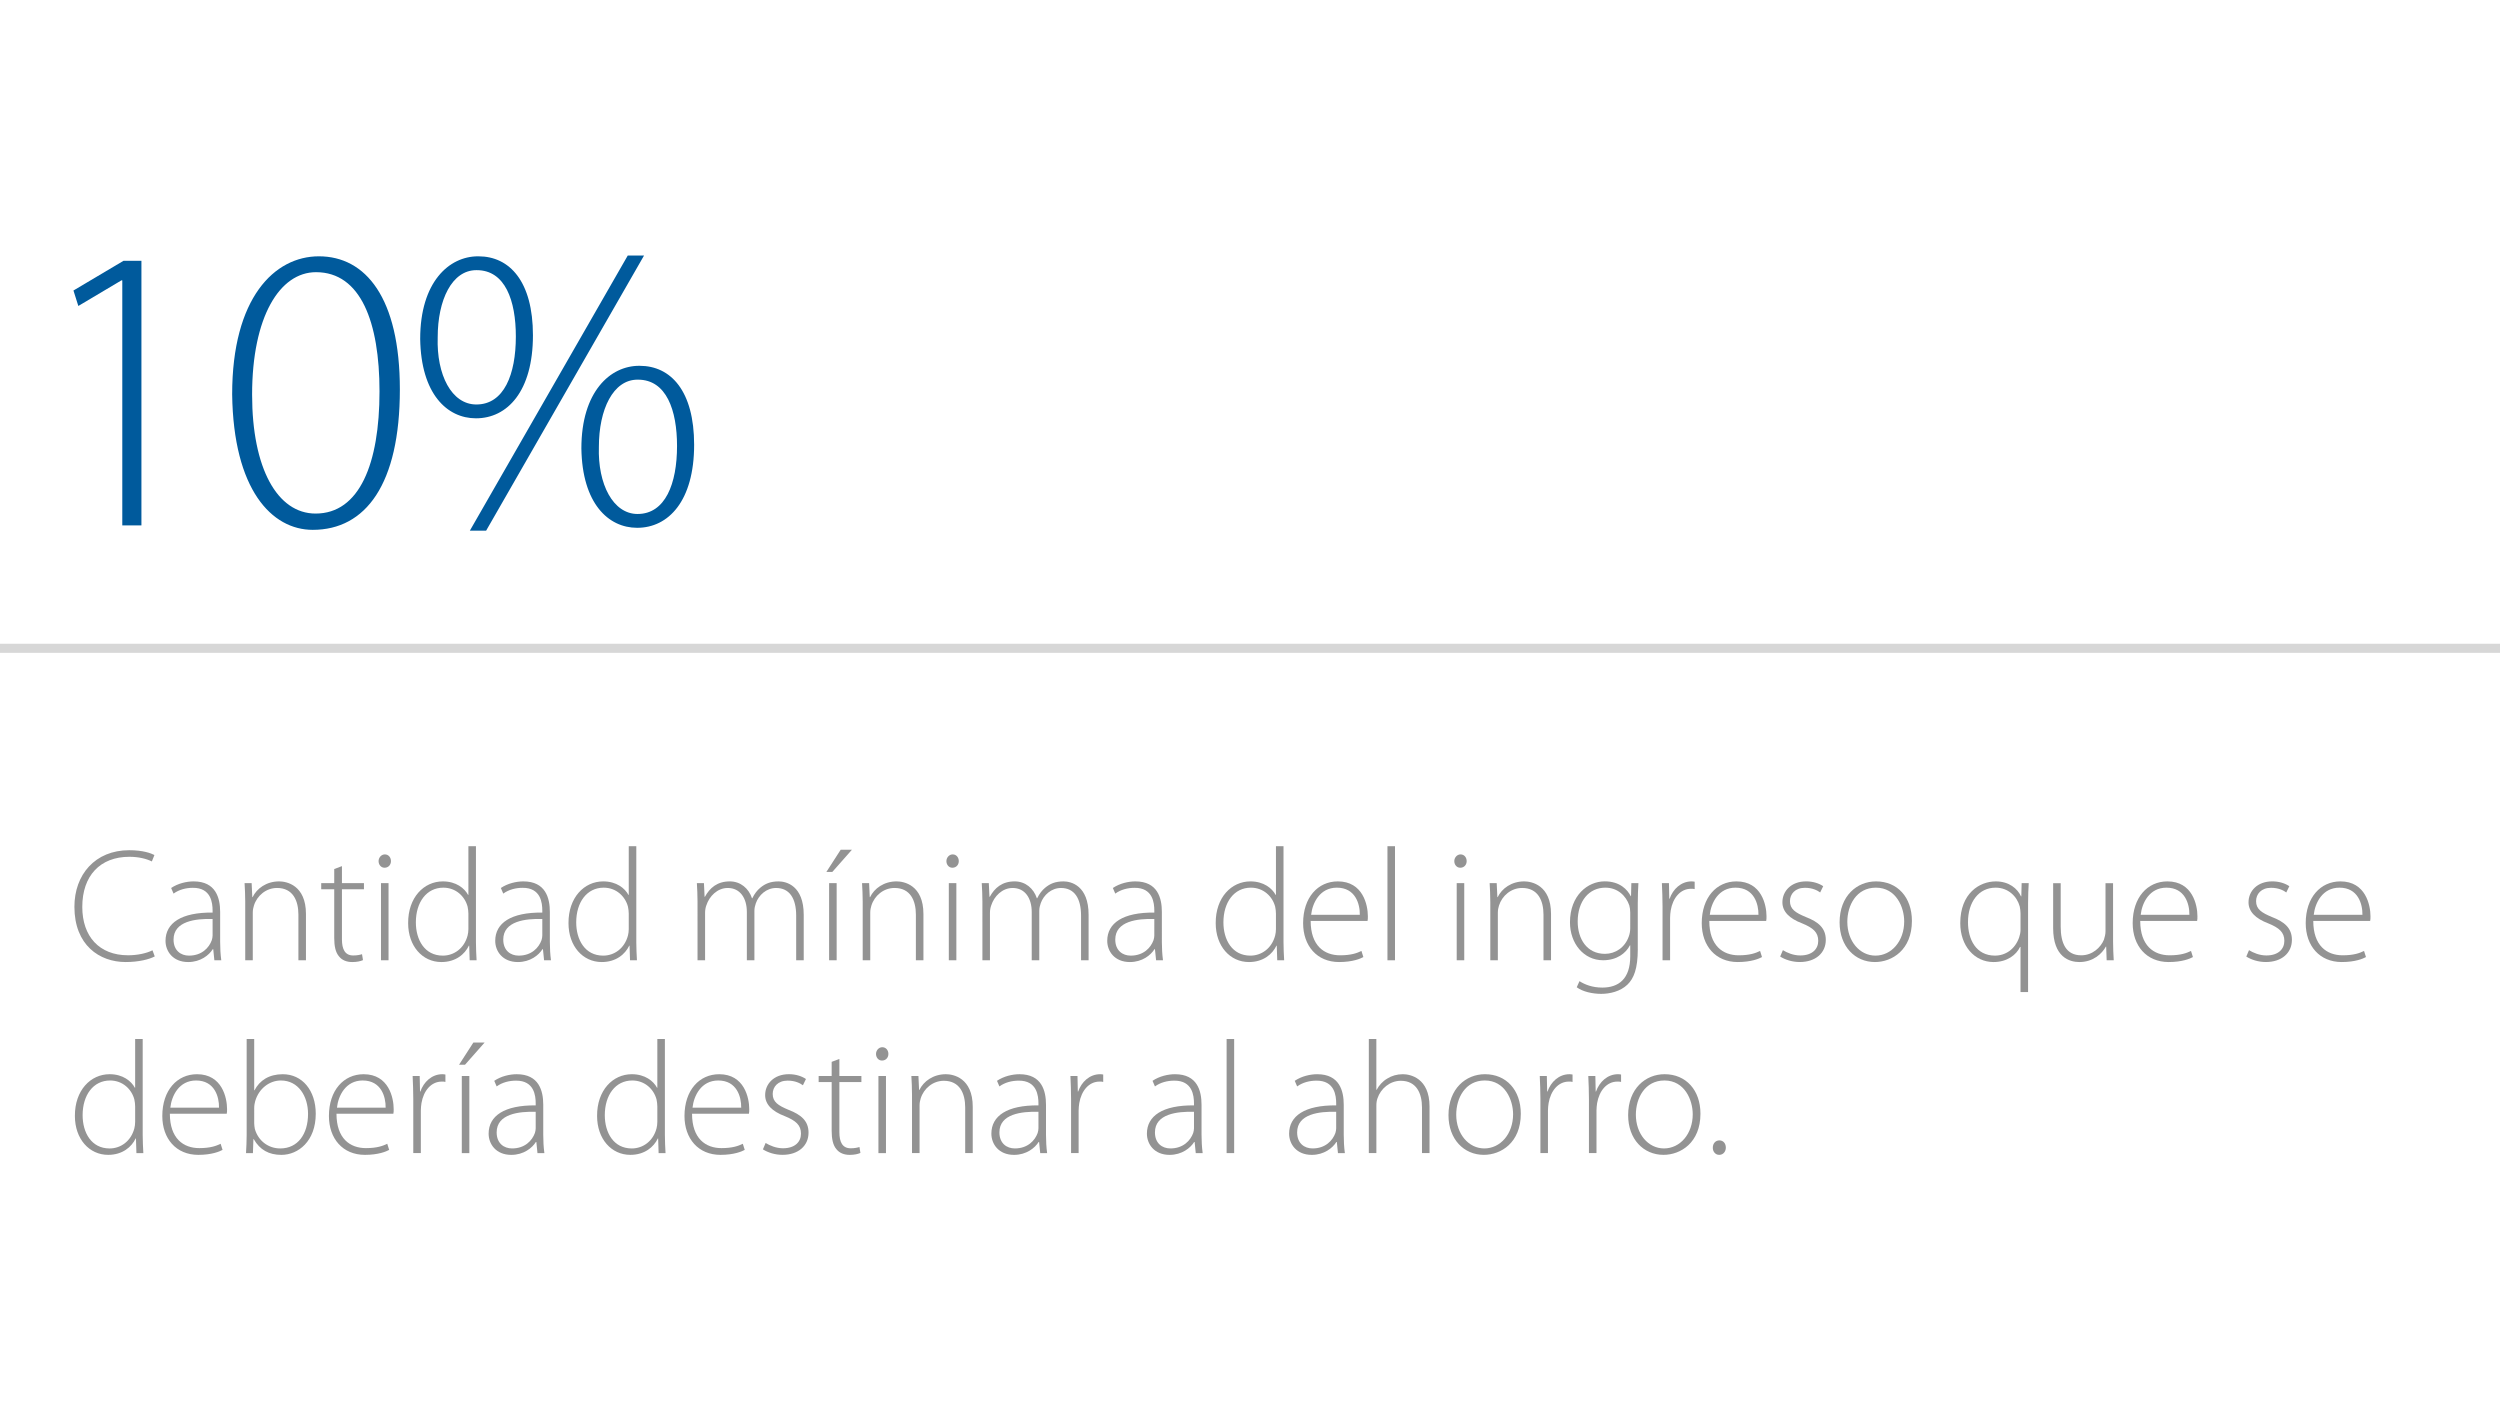 <?xml version="1.0" encoding="utf-8"?>
<!-- Generator: Adobe Illustrator 16.0.4, SVG Export Plug-In . SVG Version: 6.00 Build 0)  -->
<!DOCTYPE svg PUBLIC "-//W3C//DTD SVG 1.1//EN" "http://www.w3.org/Graphics/ELFGNF20161124_0001/svg/1.1/DTD/svg11.dtd">
<svg version="1.1" id="Layer_1" xmlns="http://www.w3.org/2000/svg" xmlns:xlink="http://www.w3.org/1999/xlink" x="0px" y="0px"
	 width="366.343px" height="205.667px" viewBox="0 0 366.343 205.667" enable-background="new 0 0 366.343 205.667"
	 xml:space="preserve">
<rect fill="#FFFFFF" width="366.343" height="224.334"/>
<g>
	<path fill="#005A9C" d="M17.92,41.079h-0.119l-6.323,3.758l-0.715-2.267l7.336-4.354h2.625v38.771H17.92V41.079z"/>
	<path fill="#005A9C" d="M58.595,57.064c0,13.897-5.01,20.578-12.765,20.578c-6.023,0-11.631-5.905-11.81-19.862
		c0-14.137,6.203-20.221,12.705-20.221C53.585,37.56,58.595,43.644,58.595,57.064z M36.943,57.84
		c0,10.796,3.698,17.417,9.305,17.417c6.441,0,9.364-7.337,9.364-17.895c0-10.14-2.743-17.477-9.305-17.477
		C40.999,39.886,36.943,46.388,36.943,57.84z"/>
	<path fill="#005A9C" d="M70.104,37.56c4.593,0,7.992,3.698,7.992,11.572c0,8.23-3.758,12.167-8.351,12.167
		c-4.234,0-8.052-3.578-8.172-11.631c0-8.351,4.235-12.108,8.471-12.108H70.104z M69.805,39.588c-3.578,0-5.666,4.354-5.666,9.842
		c-0.179,5.487,2.028,9.842,5.666,9.842c4.057,0,5.786-4.414,5.786-9.961c0-5.249-1.551-9.723-5.727-9.723H69.805z M68.851,77.762
		L91.993,37.44h2.386L71.236,77.762H68.851z M93.724,53.604c4.593,0,7.992,3.698,7.992,11.572c0,8.23-3.758,12.167-8.351,12.167
		c-4.234,0-8.052-3.578-8.172-11.631c0-8.351,4.235-12.108,8.471-12.108H93.724z M93.425,55.633c-3.578,0-5.666,4.354-5.666,9.842
		c-0.179,5.487,2.088,9.842,5.666,9.842c4.057,0,5.786-4.414,5.786-9.961c0-5.249-1.551-9.723-5.727-9.723H93.425z"/>
</g>
<rect y="94.334" fill="#D7D7D7" width="366.343" height="1.333"/>
<g>
	<path fill="#939393" d="M22.677,140.151c-0.801,0.424-2.331,0.824-4.262,0.824c-3.838,0-7.511-2.473-7.511-8.1
		c0-4.709,3.037-8.288,8.028-8.288c2.025,0,3.202,0.447,3.697,0.706l-0.377,0.941c-0.801-0.399-1.954-0.682-3.296-0.682
		c-4.285,0-6.898,2.776-6.898,7.346c0,4.309,2.472,7.086,6.71,7.086c1.365,0,2.684-0.282,3.578-0.729L22.677,140.151z"/>
	<path fill="#939393" d="M32.26,138.033c0,0.896,0.048,1.812,0.165,2.684h-1.012l-0.165-1.625h-0.071
		c-0.541,0.871-1.789,1.884-3.602,1.884c-2.261,0-3.32-1.601-3.32-3.106c0-2.613,2.308-4.19,6.898-4.144v-0.283
		c0-1.131-0.212-3.366-2.896-3.344c-0.989,0-2.025,0.26-2.825,0.849l-0.354-0.824c1.013-0.683,2.284-0.966,3.296-0.966
		c3.273,0,3.885,2.449,3.885,4.474L32.26,138.033L32.26,138.033z M31.153,134.666c-2.472-0.069-5.721,0.306-5.721,3.015
		c0,1.623,1.083,2.354,2.26,2.354c1.884,0,2.943-1.154,3.344-2.262c0.07-0.234,0.117-0.471,0.117-0.683V134.666z"/>
	<path fill="#939393" d="M35.934,132.123c0-1.036-0.047-1.812-0.095-2.707h1.036l0.095,2.048h0.047
		c0.612-1.271,2.024-2.308,3.885-2.308c1.083,0,3.932,0.542,3.932,4.778v6.781h-1.106v-6.688c0-2.049-0.801-3.907-3.131-3.907
		c-1.602,0-2.943,1.13-3.391,2.59c-0.095,0.282-0.165,0.659-0.165,1.013v6.992h-1.106L35.934,132.123L35.934,132.123z"/>
	<path fill="#939393" d="M50.107,126.92v2.496h3.226v0.896h-3.226v7.346c0,1.436,0.447,2.354,1.648,2.354
		c0.588,0,1.012-0.095,1.295-0.188l0.141,0.871c-0.376,0.164-0.895,0.281-1.577,0.281c-0.824,0-1.507-0.281-1.931-0.824
		c-0.518-0.588-0.706-1.529-0.706-2.684v-7.156H47.07v-0.896h1.907v-2.072L50.107,126.92z"/>
	<path fill="#939393" d="M57.289,126.19c0,0.518-0.354,0.965-0.942,0.965c-0.518,0-0.871-0.447-0.871-0.965
		c0-0.52,0.4-0.989,0.918-0.989C56.936,125.201,57.289,125.647,57.289,126.19z M55.829,140.717v-11.301h1.106v11.301H55.829z"/>
	<path fill="#939393" d="M69.744,124v14.08c0,0.849,0.047,1.836,0.094,2.637h-1.013l-0.07-2.143h-0.047
		c-0.589,1.247-1.931,2.401-4.026,2.401c-2.778,0-4.874-2.332-4.874-5.697c-0.023-3.769,2.308-6.122,5.086-6.122
		c1.954,0,3.179,1.013,3.696,1.978h0.048V124H69.744z M68.638,133.89c0-0.307-0.048-0.729-0.118-1.037
		c-0.4-1.506-1.719-2.776-3.556-2.776c-2.472,0-4.025,2.144-4.025,5.085c0,2.543,1.271,4.874,3.955,4.874
		c1.625,0,3.132-1.06,3.626-2.943c0.07-0.306,0.118-0.589,0.118-0.94V133.89z"/>
	<path fill="#939393" d="M80.574,138.033c0,0.896,0.048,1.812,0.165,2.684h-1.012l-0.165-1.625h-0.071
		c-0.541,0.871-1.789,1.884-3.602,1.884c-2.261,0-3.32-1.601-3.32-3.106c0-2.613,2.308-4.19,6.898-4.144v-0.283
		c0-1.131-0.212-3.366-2.896-3.344c-0.989,0-2.025,0.26-2.825,0.849l-0.354-0.824c1.013-0.683,2.284-0.966,3.296-0.966
		c3.273,0,3.885,2.449,3.885,4.474L80.574,138.033L80.574,138.033z M79.468,134.666c-2.472-0.069-5.721,0.306-5.721,3.015
		c0,1.623,1.083,2.354,2.26,2.354c1.884,0,2.943-1.154,3.344-2.262c0.07-0.234,0.117-0.471,0.117-0.683V134.666z"/>
	<path fill="#939393" d="M93.242,124v14.08c0,0.849,0.047,1.836,0.094,2.637h-1.013l-0.07-2.143h-0.047
		c-0.589,1.247-1.931,2.401-4.026,2.401c-2.778,0-4.874-2.332-4.874-5.697c-0.023-3.769,2.308-6.122,5.086-6.122
		c1.954,0,3.179,1.013,3.696,1.978h0.048V124H93.242z M92.136,133.89c0-0.307-0.048-0.729-0.118-1.037
		c-0.4-1.506-1.719-2.776-3.556-2.776c-2.472,0-4.025,2.144-4.025,5.085c0,2.543,1.271,4.874,3.955,4.874
		c1.625,0,3.132-1.06,3.626-2.943c0.07-0.306,0.118-0.589,0.118-0.94V133.89z"/>
	<path fill="#939393" d="M102.213,132.123c0-1.036-0.047-1.812-0.095-2.707h1.036l0.095,2.001h0.047
		c0.706-1.295,1.789-2.261,3.649-2.261c1.577,0,2.778,1.036,3.249,2.473h0.047c0.33-0.683,0.73-1.178,1.154-1.53
		c0.729-0.611,1.507-0.941,2.707-0.941c1.106,0,3.673,0.611,3.673,4.896v6.663h-1.106v-6.545c0-2.543-0.989-4.05-2.943-4.05
		c-1.412,0-2.542,1.036-2.966,2.236c-0.118,0.33-0.212,0.705-0.212,1.105v7.252h-1.107v-7.062c0-2.049-0.988-3.531-2.802-3.531
		c-1.53,0-2.707,1.225-3.131,2.543c-0.118,0.307-0.188,0.706-0.188,1.083v6.969h-1.106L102.213,132.123L102.213,132.123z"/>
	<path fill="#939393" d="M124.839,124.519l-2.872,3.25h-0.871l2.096-3.25H124.839z M121.496,140.717v-11.301h1.106v11.301H121.496z"
		/>
	<path fill="#939393" d="M126.417,132.123c0-1.036-0.047-1.812-0.095-2.707h1.036l0.095,2.048h0.047
		c0.612-1.271,2.024-2.308,3.885-2.308c1.083,0,3.932,0.542,3.932,4.778v6.781h-1.106v-6.688c0-2.049-0.801-3.907-3.131-3.907
		c-1.602,0-2.943,1.13-3.391,2.59c-0.095,0.282-0.165,0.659-0.165,1.013v6.992h-1.106L126.417,132.123L126.417,132.123z"/>
	<path fill="#939393" d="M140.497,126.19c0,0.518-0.354,0.965-0.942,0.965c-0.518,0-0.871-0.447-0.871-0.965
		c0-0.52,0.4-0.989,0.918-0.989C140.144,125.201,140.497,125.647,140.497,126.19z M139.037,140.717v-11.301h1.106v11.301H139.037z"
		/>
	<path fill="#939393" d="M143.958,132.123c0-1.036-0.047-1.812-0.095-2.707h1.036l0.095,2.001h0.047
		c0.706-1.295,1.789-2.261,3.649-2.261c1.577,0,2.778,1.036,3.249,2.473h0.047c0.33-0.683,0.73-1.178,1.154-1.53
		c0.729-0.611,1.507-0.941,2.707-0.941c1.106,0,3.673,0.611,3.673,4.896v6.663h-1.106v-6.545c0-2.543-0.989-4.05-2.943-4.05
		c-1.412,0-2.542,1.036-2.966,2.236c-0.118,0.33-0.212,0.705-0.212,1.105v7.252h-1.107v-7.062c0-2.049-0.988-3.531-2.802-3.531
		c-1.53,0-2.707,1.225-3.131,2.543c-0.118,0.307-0.188,0.706-0.188,1.083v6.969h-1.106L143.958,132.123L143.958,132.123z"/>
	<path fill="#939393" d="M170.257,138.033c0,0.896,0.048,1.812,0.165,2.684h-1.012l-0.165-1.625h-0.071
		c-0.541,0.871-1.789,1.884-3.602,1.884c-2.261,0-3.32-1.601-3.32-3.106c0-2.613,2.308-4.19,6.898-4.144v-0.283
		c0-1.131-0.212-3.366-2.896-3.344c-0.989,0-2.025,0.26-2.825,0.849l-0.354-0.824c1.013-0.683,2.284-0.966,3.296-0.966
		c3.273,0,3.885,2.449,3.885,4.474L170.257,138.033L170.257,138.033z M169.15,134.666c-2.472-0.069-5.721,0.306-5.721,3.015
		c0,1.623,1.083,2.354,2.26,2.354c1.884,0,2.943-1.154,3.344-2.262c0.07-0.234,0.117-0.471,0.117-0.683V134.666z"/>
	<path fill="#939393" d="M188.082,124v14.08c0,0.849,0.047,1.836,0.094,2.637h-1.014l-0.07-2.143h-0.047
		c-0.588,1.247-1.931,2.401-4.025,2.401c-2.778,0-4.874-2.332-4.874-5.697c-0.023-3.769,2.308-6.122,5.086-6.122
		c1.954,0,3.179,1.013,3.696,1.978h0.047V124H188.082z M186.974,133.89c0-0.307-0.047-0.729-0.117-1.037
		c-0.4-1.506-1.719-2.776-3.556-2.776c-2.472,0-4.025,2.144-4.025,5.085c0,2.543,1.271,4.874,3.955,4.874
		c1.625,0,3.132-1.06,3.626-2.943c0.07-0.306,0.117-0.589,0.117-0.94V133.89L186.974,133.89z"/>
	<path fill="#939393" d="M192.061,134.948c0,3.626,1.978,5.039,4.31,5.039c1.646,0,2.494-0.33,3.131-0.637l0.281,0.896
		c-0.423,0.235-1.576,0.729-3.555,0.729c-3.249,0-5.273-2.379-5.273-5.697c0-3.769,2.166-6.122,5.086-6.122
		c3.695,0,4.402,3.483,4.402,5.108c0,0.307,0,0.494-0.048,0.684H192.061z M199.265,134.054c0.023-1.576-0.637-3.979-3.367-3.979
		c-2.495,0-3.578,2.236-3.768,3.979H199.265z"/>
	<path fill="#939393" d="M203.314,124h1.105v16.717h-1.105V124z"/>
	<path fill="#939393" d="M214.921,126.19c0,0.518-0.354,0.965-0.941,0.965c-0.518,0-0.871-0.447-0.871-0.965
		c0-0.52,0.4-0.989,0.918-0.989C214.568,125.201,214.921,125.647,214.921,126.19z M213.462,140.717v-11.301h1.105v11.301H213.462z"
		/>
	<path fill="#939393" d="M218.382,132.123c0-1.036-0.047-1.812-0.094-2.707h1.035l0.096,2.048h0.047
		c0.611-1.271,2.023-2.308,3.885-2.308c1.083,0,3.932,0.542,3.932,4.778v6.781h-1.105v-6.688c0-2.049-0.801-3.907-3.131-3.907
		c-1.603,0-2.943,1.13-3.392,2.59c-0.095,0.282-0.165,0.659-0.165,1.013v6.992h-1.105v-8.593H218.382z"/>
	<path fill="#939393" d="M239.998,139.067c0,2.896-0.59,4.332-1.531,5.229c-1.035,0.988-2.565,1.342-3.838,1.342
		c-1.295,0-2.73-0.33-3.578-0.966l0.4-0.896c0.776,0.496,1.883,0.942,3.342,0.942c2.379,0,4.098-1.247,4.098-4.592v-1.601h-0.047
		c-0.588,1.152-1.907,2.188-3.932,2.188c-2.85,0-4.852-2.472-4.852-5.557c0-3.933,2.591-6.005,5.086-6.005
		c2.236,0,3.344,1.226,3.814,2.166h0.047l0.047-1.905h1.035c-0.047,0.847-0.094,1.741-0.094,2.919v6.734H239.998z M238.89,133.748
		c0-0.399-0.047-0.754-0.141-1.083c-0.472-1.366-1.672-2.59-3.508-2.59c-2.402,0-4.051,1.979-4.051,4.968
		c0,2.542,1.342,4.731,4.002,4.731c1.508,0,2.92-0.918,3.485-2.543c0.141-0.377,0.211-0.801,0.211-1.2L238.89,133.748
		L238.89,133.748z"/>
	<path fill="#939393" d="M243.623,132.806c0-1.13-0.047-2.307-0.095-3.39h1.036l0.047,2.283h0.049
		c0.493-1.412,1.67-2.543,3.225-2.543c0.142,0,0.307,0.022,0.447,0.048v1.083c-0.164-0.048-0.33-0.048-0.541-0.048
		c-1.555,0-2.66,1.343-2.967,3.154c-0.048,0.33-0.095,0.707-0.095,1.084v6.238h-1.106V132.806z"/>
	<path fill="#939393" d="M250.476,134.948c0,3.626,1.979,5.039,4.309,5.039c1.647,0,2.495-0.33,3.131-0.637l0.283,0.896
		c-0.424,0.235-1.578,0.729-3.556,0.729c-3.249,0-5.274-2.379-5.274-5.697c0-3.769,2.168-6.122,5.086-6.122
		c3.696,0,4.403,3.483,4.403,5.108c0,0.307,0,0.494-0.048,0.684H250.476z M257.68,134.054c0.022-1.576-0.636-3.979-3.367-3.979
		c-2.495,0-3.578,2.236-3.767,3.979H257.68z"/>
	<path fill="#939393" d="M261.259,139.233c0.611,0.377,1.529,0.776,2.541,0.776c1.791,0,2.639-0.966,2.639-2.143
		c0-1.248-0.754-1.907-2.378-2.566c-1.86-0.706-2.873-1.719-2.873-3.084c0-1.625,1.271-3.062,3.485-3.062
		c1.035,0,1.906,0.307,2.494,0.707l-0.446,0.918c-0.378-0.282-1.106-0.684-2.236-0.684c-1.437,0-2.19,0.918-2.19,1.954
		c0,1.177,0.802,1.695,2.332,2.331c1.836,0.706,2.92,1.624,2.92,3.344c0,1.931-1.508,3.248-3.814,3.248
		c-1.105,0-2.119-0.328-2.872-0.801L261.259,139.233z"/>
	<path fill="#939393" d="M280.166,134.948c0,4.238-2.896,6.027-5.416,6.027c-2.92,0-5.181-2.283-5.181-5.815
		c0-3.886,2.543-6.004,5.345-6.004C278.046,129.156,280.166,131.487,280.166,134.948z M270.701,135.09
		c0,2.825,1.812,4.944,4.119,4.944c2.354,0,4.215-2.119,4.215-5.016c0-2.072-1.178-4.943-4.145-4.943
		C272.019,130.075,270.701,132.665,270.701,135.09z"/>
	<path fill="#939393" d="M296.082,138.763h-0.07c-0.541,1.153-1.885,2.213-3.885,2.213c-2.778,0-4.875-2.354-4.875-5.697
		c0-4.379,2.826-6.121,5.205-6.121c1.953,0,3.178,1.06,3.695,2.189h0.047l0.047-1.931h1.037c-0.048,0.847-0.095,1.742-0.095,2.919
		v13.044h-1.106V138.763L296.082,138.763z M296.082,133.865c0-0.353-0.047-0.706-0.117-1.036c-0.4-1.482-1.695-2.754-3.531-2.754
		c-2.473,0-4.051,2.095-4.051,5.062c0,2.52,1.178,4.896,3.955,4.896c1.531,0,2.92-0.918,3.533-2.637
		c0.116-0.33,0.211-0.754,0.211-1.107V133.865z"/>
	<path fill="#939393" d="M309.644,137.962c0,0.989,0.047,1.885,0.096,2.755h-1.037l-0.07-2.001h-0.047
		c-0.564,1.036-1.859,2.26-3.885,2.26c-1.437,0-3.839-0.705-3.839-4.99v-6.568h1.106v6.355c0,2.449,0.777,4.215,3.015,4.215
		c1.647,0,2.849-1.153,3.319-2.283c0.117-0.354,0.234-0.801,0.234-1.248v-7.039h1.106L309.644,137.962L309.644,137.962z"/>
	<path fill="#939393" d="M313.623,134.948c0,3.626,1.979,5.039,4.31,5.039c1.647,0,2.495-0.33,3.131-0.637l0.282,0.896
		c-0.424,0.235-1.577,0.729-3.555,0.729c-3.25,0-5.274-2.379-5.274-5.697c0-3.769,2.167-6.122,5.086-6.122
		c3.696,0,4.403,3.483,4.403,5.108c0,0.307,0,0.494-0.049,0.684H313.623z M320.828,134.054c0.022-1.576-0.637-3.979-3.367-3.979
		c-2.496,0-3.578,2.236-3.768,3.979H320.828z"/>
	<path fill="#939393" d="M329.562,139.233c0.611,0.377,1.529,0.776,2.542,0.776c1.79,0,2.638-0.966,2.638-2.143
		c0-1.248-0.754-1.907-2.377-2.566c-1.861-0.706-2.873-1.719-2.873-3.084c0-1.625,1.271-3.062,3.484-3.062
		c1.035,0,1.906,0.307,2.495,0.707l-0.447,0.918c-0.377-0.282-1.106-0.684-2.235-0.684c-1.438,0-2.19,0.918-2.19,1.954
		c0,1.177,0.801,1.695,2.331,2.331c1.837,0.706,2.92,1.624,2.92,3.344c0,1.931-1.508,3.248-3.814,3.248
		c-1.105,0-2.119-0.328-2.871-0.801L329.562,139.233z"/>
	<path fill="#939393" d="M338.98,134.948c0,3.626,1.979,5.039,4.309,5.039c1.647,0,2.496-0.33,3.131-0.637l0.283,0.896
		c-0.424,0.235-1.578,0.729-3.556,0.729c-3.249,0-5.274-2.379-5.274-5.697c0-3.769,2.168-6.122,5.086-6.122
		c3.697,0,4.404,3.483,4.404,5.108c0,0.307,0,0.494-0.049,0.684H338.98z M346.185,134.054c0.023-1.576-0.637-3.979-3.367-3.979
		c-2.494,0-3.578,2.236-3.768,3.979H346.185z"/>
	<path fill="#939393" d="M20.911,152.255v14.08c0,0.848,0.047,1.836,0.094,2.637h-1.013l-0.07-2.143h-0.047
		c-0.589,1.248-1.931,2.4-4.026,2.4c-2.778,0-4.874-2.33-4.874-5.696c-0.023-3.769,2.308-6.122,5.086-6.122
		c1.954,0,3.179,1.013,3.696,1.979h0.047v-7.135H20.911z M19.804,162.144c0-0.306-0.047-0.729-0.117-1.035
		c-0.4-1.508-1.719-2.777-3.556-2.777c-2.472,0-4.025,2.143-4.025,5.085c0,2.543,1.271,4.874,3.955,4.874
		c1.625,0,3.132-1.061,3.626-2.943c0.07-0.306,0.117-0.589,0.117-0.94V162.144z"/>
	<path fill="#939393" d="M24.891,163.203c0,3.626,1.978,5.039,4.309,5.039c1.647,0,2.495-0.33,3.131-0.636l0.282,0.895
		c-0.423,0.234-1.577,0.729-3.555,0.729c-3.249,0-5.274-2.377-5.274-5.696c0-3.769,2.167-6.122,5.086-6.122
		c3.696,0,4.403,3.484,4.403,5.109c0,0.306,0,0.494-0.048,0.683H24.891z M32.095,162.31c0.023-1.578-0.636-3.979-3.367-3.979
		c-2.495,0-3.578,2.235-3.767,3.979H32.095z"/>
	<path fill="#939393" d="M36.145,152.255h1.106v7.512h0.047c0.754-1.461,2.143-2.354,4.144-2.354c2.85,0,4.827,2.378,4.827,5.792
		c0,4.025-2.566,6.027-5.039,6.027c-1.812,0-3.154-0.729-4.049-2.309h-0.048l-0.07,2.049H36.05c0.048-0.801,0.095-1.789,0.095-2.637
		V152.255z M37.251,164.616c0,0.259,0.047,0.541,0.094,0.824c0.495,1.719,1.955,2.849,3.721,2.849c2.59,0,4.073-2.119,4.073-5.062
		c0-2.59-1.413-4.896-3.979-4.896c-1.648,0-3.226,1.152-3.767,3.037c-0.071,0.281-0.142,0.588-0.142,0.988V164.616z"/>
	<path fill="#939393" d="M49.307,163.203c0,3.626,1.978,5.039,4.309,5.039c1.647,0,2.495-0.33,3.131-0.636l0.282,0.895
		c-0.423,0.234-1.577,0.729-3.555,0.729c-3.249,0-5.274-2.377-5.274-5.696c0-3.769,2.167-6.122,5.086-6.122
		c3.696,0,4.403,3.484,4.403,5.109c0,0.306,0,0.494-0.048,0.683H49.307z M56.511,162.31c0.023-1.578-0.636-3.979-3.367-3.979
		c-2.495,0-3.578,2.235-3.767,3.979H56.511z"/>
	<path fill="#939393" d="M60.561,161.062c0-1.131-0.047-2.308-0.095-3.392h1.036l0.047,2.284h0.048
		c0.494-1.412,1.671-2.543,3.226-2.543c0.141,0,0.306,0.023,0.447,0.048v1.083c-0.165-0.048-0.33-0.048-0.542-0.048
		c-1.554,0-2.66,1.343-2.967,3.155c-0.047,0.33-0.094,0.705-0.094,1.082v6.24h-1.106V161.062z"/>
	<path fill="#939393" d="M71.013,152.772l-2.872,3.25H67.27l2.096-3.25H71.013z M67.67,168.972V157.67h1.106v11.302H67.67z"/>
	<path fill="#939393" d="M79.606,166.288c0,0.895,0.048,1.812,0.165,2.684H78.76l-0.165-1.625h-0.071
		c-0.541,0.872-1.789,1.885-3.602,1.885c-2.261,0-3.32-1.602-3.32-3.107c0-2.613,2.308-4.191,6.898-4.145v-0.282
		c0-1.13-0.212-3.366-2.896-3.343c-0.989,0-2.025,0.258-2.825,0.848l-0.354-0.824c1.013-0.684,2.284-0.966,3.296-0.966
		c3.273,0,3.885,2.448,3.885,4.474V166.288z M78.5,162.921c-2.472-0.07-5.721,0.307-5.721,3.014c0,1.625,1.083,2.354,2.26,2.354
		c1.884,0,2.943-1.154,3.344-2.261c0.07-0.235,0.117-0.471,0.117-0.684V162.921z"/>
	<path fill="#939393" d="M97.431,152.255v14.08c0,0.848,0.047,1.836,0.094,2.637h-1.013l-0.07-2.143h-0.047
		c-0.589,1.248-1.931,2.4-4.026,2.4c-2.778,0-4.874-2.33-4.874-5.696c-0.023-3.769,2.308-6.122,5.086-6.122
		c1.954,0,3.179,1.013,3.696,1.979h0.047v-7.135H97.431z M96.323,162.144c0-0.306-0.047-0.729-0.117-1.035
		c-0.4-1.508-1.719-2.777-3.556-2.777c-2.472,0-4.025,2.143-4.025,5.085c0,2.543,1.271,4.874,3.955,4.874
		c1.625,0,3.132-1.061,3.626-2.943c0.07-0.306,0.117-0.589,0.117-0.94V162.144z"/>
	<path fill="#939393" d="M101.41,163.203c0,3.626,1.978,5.039,4.309,5.039c1.647,0,2.495-0.33,3.131-0.636l0.282,0.895
		c-0.423,0.234-1.577,0.729-3.555,0.729c-3.249,0-5.274-2.377-5.274-5.696c0-3.769,2.167-6.122,5.086-6.122
		c3.696,0,4.403,3.484,4.403,5.109c0,0.306,0,0.494-0.048,0.683H101.41z M108.614,162.31c0.023-1.578-0.636-3.979-3.367-3.979
		c-2.495,0-3.578,2.235-3.767,3.979H108.614z"/>
	<path fill="#939393" d="M112.193,167.487c0.612,0.378,1.53,0.777,2.542,0.777c1.79,0,2.638-0.966,2.638-2.143
		c0-1.248-0.754-1.907-2.378-2.566c-1.86-0.705-2.873-1.719-2.873-3.084c0-1.625,1.271-3.062,3.485-3.062
		c1.035,0,1.906,0.307,2.495,0.707l-0.447,0.918c-0.377-0.282-1.106-0.683-2.236-0.683c-1.437,0-2.19,0.918-2.19,1.953
		c0,1.178,0.801,1.695,2.331,2.332c1.837,0.705,2.92,1.623,2.92,3.342c0,1.932-1.507,3.25-3.814,3.25
		c-1.106,0-2.119-0.33-2.872-0.802L112.193,167.487z"/>
	<path fill="#939393" d="M123,155.175v2.495h3.226v0.896H123v7.347c0,1.437,0.447,2.354,1.648,2.354
		c0.588,0,1.012-0.096,1.295-0.188l0.141,0.871c-0.376,0.165-0.895,0.282-1.577,0.282c-0.824,0-1.507-0.282-1.931-0.824
		c-0.518-0.588-0.706-1.53-0.706-2.684v-7.158h-1.907v-0.896h1.907v-2.071L123,155.175z"/>
	<path fill="#939393" d="M130.182,154.444c0,0.519-0.354,0.966-0.942,0.966c-0.518,0-0.871-0.447-0.871-0.966s0.4-0.988,0.918-0.988
		C129.828,153.456,130.182,153.903,130.182,154.444z M128.722,168.972V157.67h1.106v11.302H128.722z"/>
	<path fill="#939393" d="M133.643,160.378c0-1.036-0.047-1.812-0.095-2.708h1.036l0.095,2.049h0.047
		c0.612-1.271,2.024-2.308,3.885-2.308c1.083,0,3.932,0.542,3.932,4.779v6.781h-1.106v-6.688c0-2.049-0.801-3.908-3.131-3.908
		c-1.602,0-2.943,1.13-3.391,2.59c-0.095,0.282-0.165,0.659-0.165,1.014v6.992h-1.106L133.643,160.378L133.643,160.378z"/>
	<path fill="#939393" d="M153.278,166.288c0,0.895,0.048,1.812,0.165,2.684h-1.012l-0.165-1.625h-0.071
		c-0.541,0.872-1.789,1.885-3.602,1.885c-2.261,0-3.32-1.602-3.32-3.107c0-2.613,2.308-4.191,6.898-4.145v-0.282
		c0-1.13-0.212-3.366-2.896-3.343c-0.989,0-2.025,0.258-2.825,0.848l-0.354-0.824c1.013-0.684,2.284-0.966,3.296-0.966
		c3.273,0,3.885,2.448,3.885,4.474L153.278,166.288L153.278,166.288z M152.172,162.921c-2.472-0.07-5.721,0.307-5.721,3.014
		c0,1.625,1.083,2.354,2.26,2.354c1.884,0,2.943-1.154,3.344-2.261c0.07-0.235,0.117-0.471,0.117-0.684V162.921z"/>
	<path fill="#939393" d="M156.952,161.062c0-1.131-0.047-2.308-0.095-3.392h1.036l0.047,2.284h0.048
		c0.494-1.412,1.671-2.543,3.226-2.543c0.141,0,0.306,0.023,0.447,0.048v1.083c-0.165-0.048-0.33-0.048-0.542-0.048
		c-1.554,0-2.66,1.343-2.967,3.155c-0.047,0.33-0.094,0.705-0.094,1.082v6.24h-1.106V161.062z"/>
	<path fill="#939393" d="M176.07,166.288c0,0.895,0.048,1.812,0.165,2.684h-1.012l-0.165-1.625h-0.071
		c-0.541,0.872-1.789,1.885-3.602,1.885c-2.261,0-3.32-1.602-3.32-3.107c0-2.613,2.308-4.191,6.898-4.145v-0.282
		c0-1.13-0.212-3.366-2.896-3.343c-0.989,0-2.025,0.258-2.825,0.848l-0.354-0.824c1.013-0.684,2.284-0.966,3.296-0.966
		c3.273,0,3.885,2.448,3.885,4.474L176.07,166.288L176.07,166.288z M174.964,162.921c-2.472-0.07-5.721,0.307-5.721,3.014
		c0,1.625,1.083,2.354,2.26,2.354c1.884,0,2.943-1.154,3.344-2.261c0.07-0.235,0.117-0.471,0.117-0.684V162.921z"/>
	<path fill="#939393" d="M179.744,152.255h1.106v16.717h-1.106V152.255z"/>
	<path fill="#939393" d="M196.908,166.288c0,0.895,0.047,1.812,0.164,2.684h-1.012l-0.165-1.625h-0.071
		c-0.541,0.872-1.789,1.885-3.602,1.885c-2.262,0-3.32-1.602-3.32-3.107c0-2.613,2.309-4.191,6.898-4.145v-0.282
		c0-1.13-0.213-3.366-2.896-3.343c-0.988,0-2.025,0.258-2.824,0.848l-0.354-0.824c1.013-0.684,2.284-0.966,3.296-0.966
		c3.273,0,3.885,2.448,3.885,4.474v4.402H196.908z M195.8,162.921c-2.471-0.07-5.721,0.307-5.721,3.014
		c0,1.625,1.084,2.354,2.26,2.354c1.885,0,2.943-1.154,3.345-2.261c0.069-0.235,0.116-0.471,0.116-0.684V162.921z"/>
	<path fill="#939393" d="M200.582,152.255h1.105v7.439h0.047c0.33-0.635,0.871-1.247,1.555-1.647
		c0.635-0.399,1.412-0.636,2.283-0.636c1.061,0,3.908,0.542,3.908,4.732v6.828h-1.105v-6.688c0-2.049-0.801-3.908-3.107-3.908
		c-1.602,0-2.943,1.152-3.414,2.566c-0.118,0.328-0.165,0.658-0.165,1.105v6.922h-1.106V152.255L200.582,152.255z"/>
	<path fill="#939393" d="M222.854,163.203c0,4.237-2.896,6.026-5.415,6.026c-2.92,0-5.182-2.283-5.182-5.814
		c0-3.885,2.543-6.004,5.346-6.004C220.735,157.411,222.854,159.742,222.854,163.203z M213.39,163.345
		c0,2.825,1.812,4.944,4.119,4.944c2.354,0,4.215-2.119,4.215-5.015c0-2.072-1.178-4.944-4.145-4.944
		C214.708,158.33,213.39,160.92,213.39,163.345z"/>
	<path fill="#939393" d="M225.728,161.062c0-1.131-0.047-2.308-0.096-3.392h1.037l0.047,2.284h0.048
		c0.493-1.412,1.671-2.543,3.226-2.543c0.141,0,0.307,0.023,0.447,0.048v1.083c-0.165-0.048-0.33-0.048-0.542-0.048
		c-1.554,0-2.66,1.343-2.967,3.155c-0.048,0.33-0.095,0.705-0.095,1.082v6.24h-1.105V161.062z"/>
	<path fill="#939393" d="M232.839,161.062c0-1.131-0.047-2.308-0.096-3.392h1.036l0.048,2.284h0.047
		c0.494-1.412,1.672-2.543,3.227-2.543c0.141,0,0.307,0.023,0.447,0.048v1.083c-0.166-0.048-0.33-0.048-0.543-0.048
		c-1.553,0-2.659,1.343-2.967,3.155c-0.047,0.33-0.094,0.705-0.094,1.082v6.24h-1.105V161.062z"/>
	<path fill="#939393" d="M249.179,163.203c0,4.237-2.896,6.026-5.415,6.026c-2.92,0-5.181-2.283-5.181-5.814
		c0-3.885,2.543-6.004,5.345-6.004C247.06,157.411,249.179,159.742,249.179,163.203z M239.714,163.345
		c0,2.825,1.812,4.944,4.119,4.944c2.354,0,4.215-2.119,4.215-5.015c0-2.072-1.178-4.944-4.145-4.944
		C241.033,158.33,239.714,160.92,239.714,163.345z"/>
	<path fill="#939393" d="M251.91,169.229c-0.541,0-0.94-0.494-0.918-1.06c0-0.612,0.4-1.06,0.965-1.06
		c0.565,0,0.942,0.447,0.942,1.06c0,0.565-0.377,1.06-0.966,1.06H251.91z"/>
</g>
</svg>
